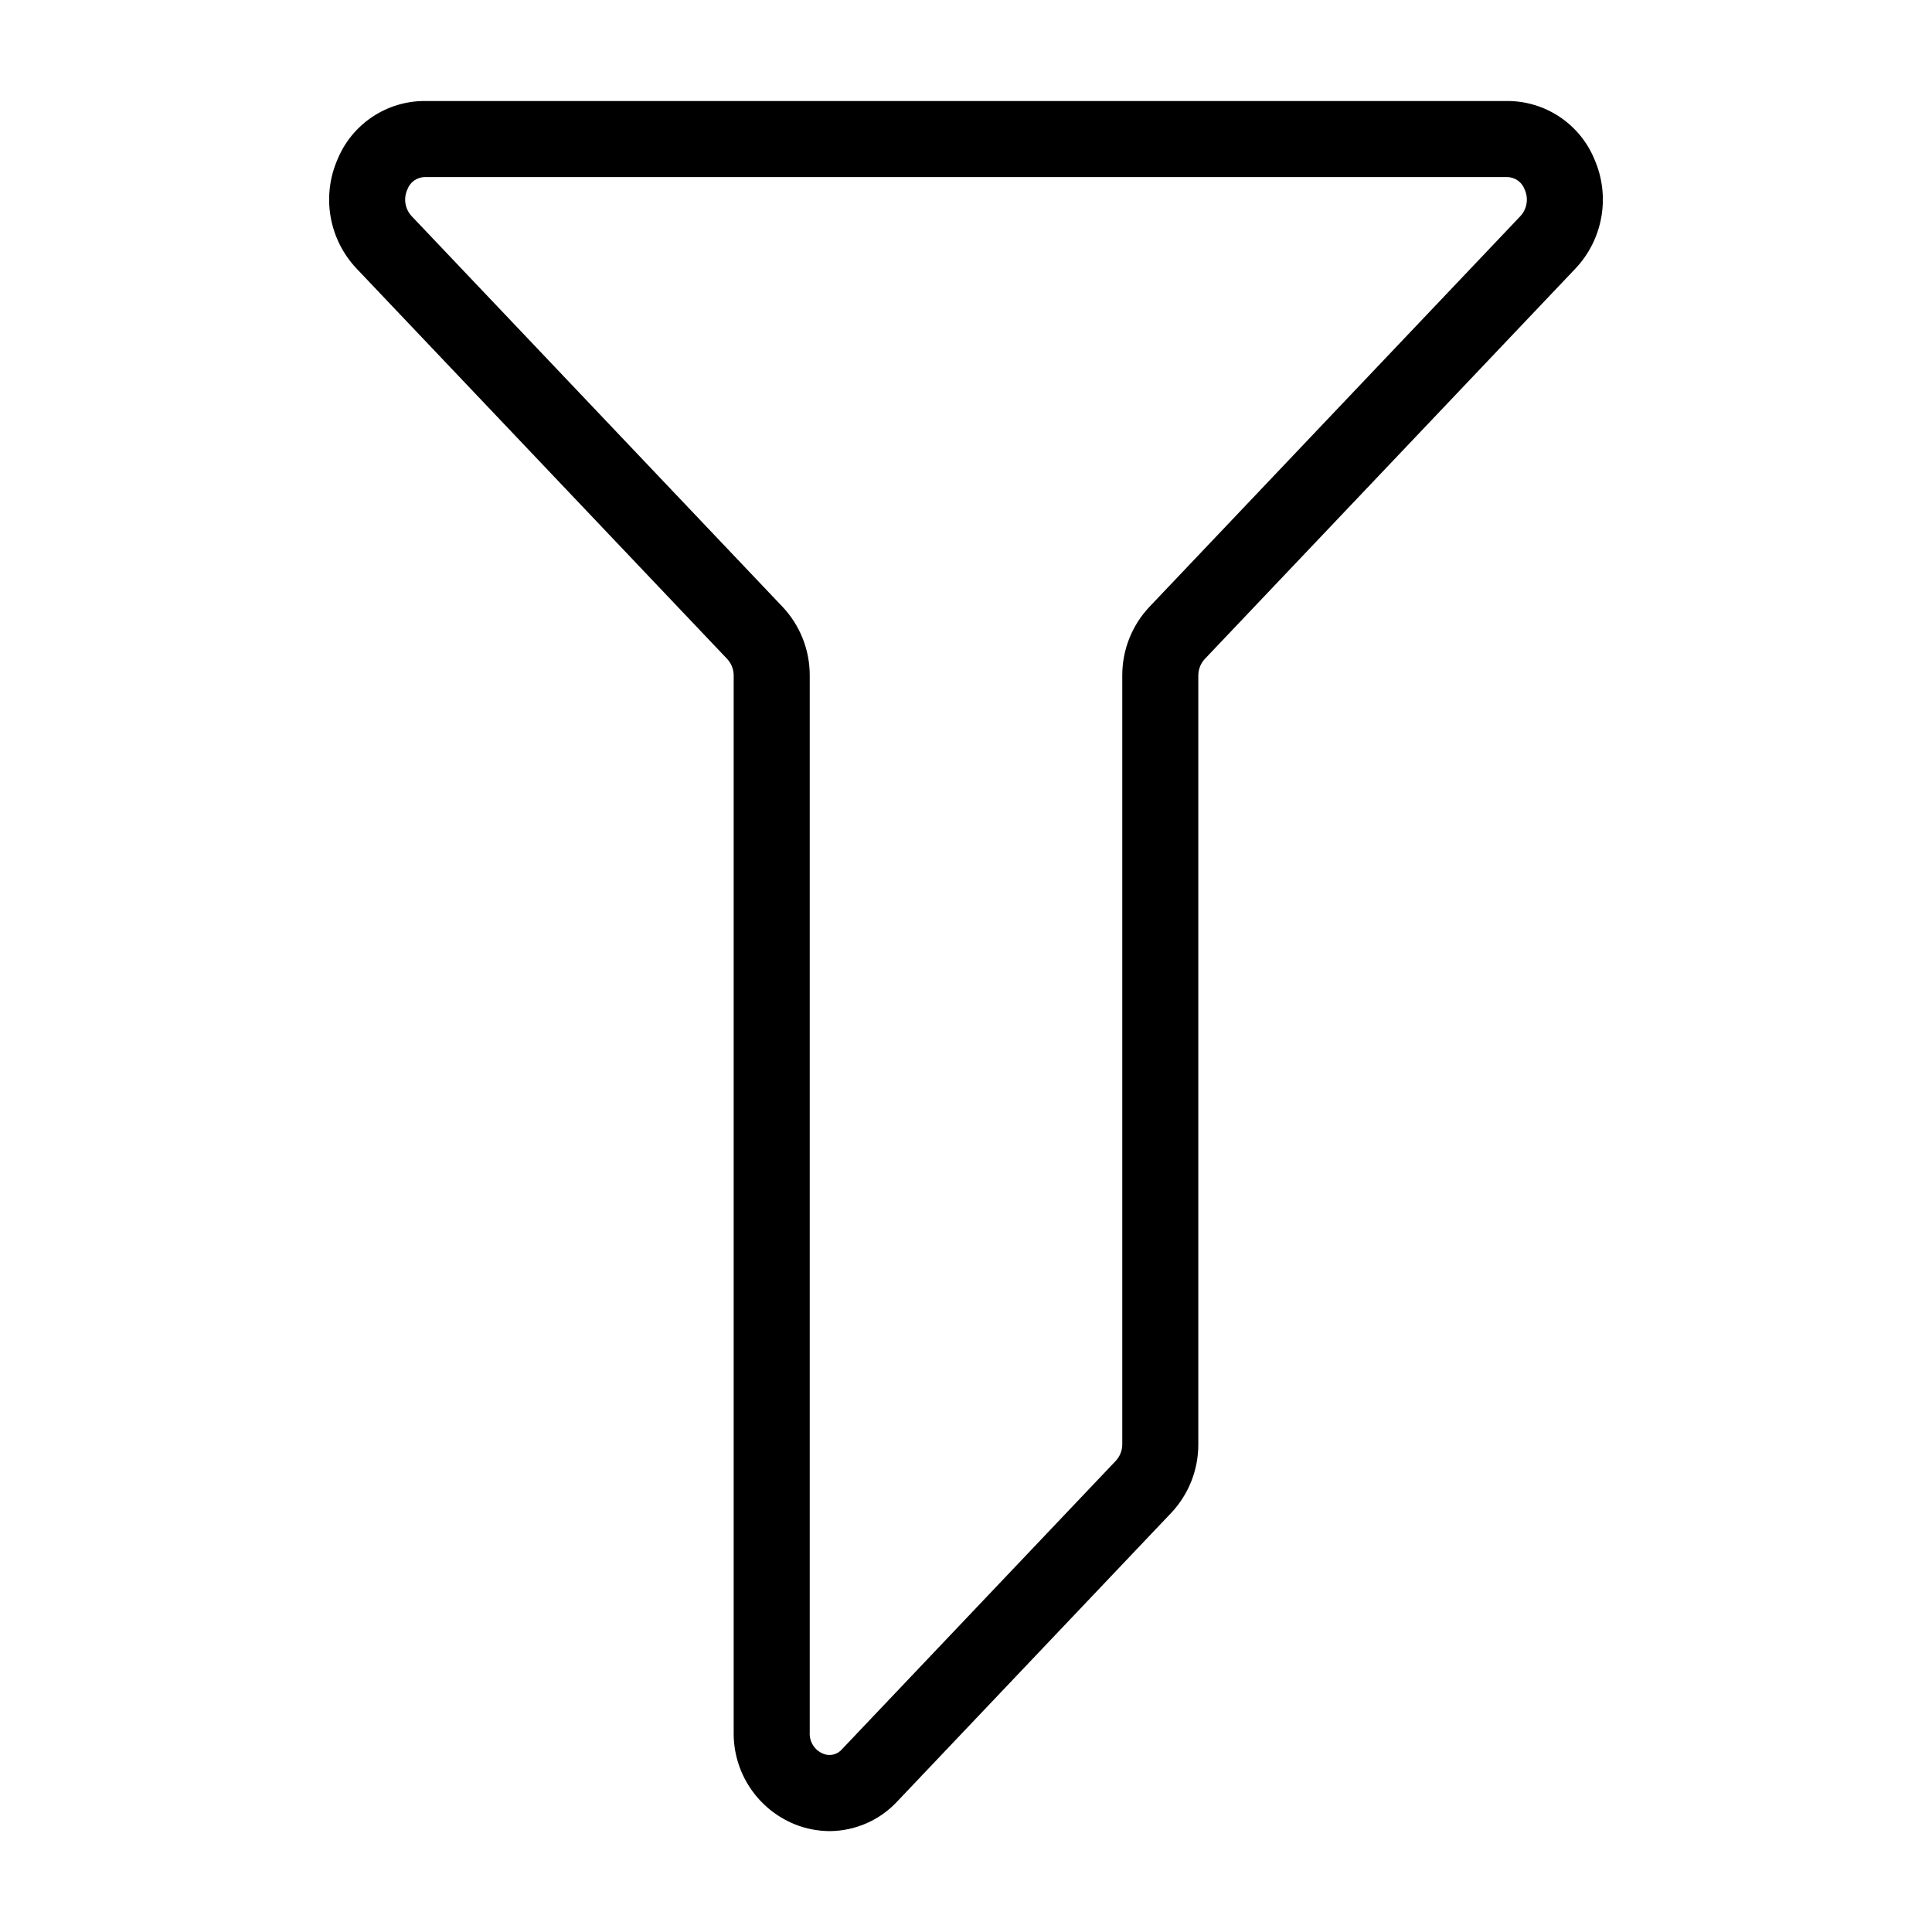 <?xml version="1.0" encoding="UTF-8"?>
<!-- Uploaded to: SVG Repo, www.svgrepo.com, Generator: SVG Repo Mixer Tools -->
<svg fill="#000000" width="800px" height="800px" version="1.1" viewBox="144 144 512 512" xmlns="http://www.w3.org/2000/svg">
 <path d="m566.57 186.28c-1.879-4.59-5.082-8.52-9.199-11.281-4.117-2.762-8.965-4.234-13.926-4.231h-286.89c-4.957-0.004-9.805 1.469-13.926 4.231-4.117 2.762-7.32 6.688-9.199 11.281-2.078 4.777-2.707 10.062-1.809 15.199 0.898 5.133 3.285 9.895 6.863 13.684l98.258 103.5c1.102 1.203 1.707 2.777 1.691 4.406v280.02c-0.062 5.215 1.449 10.332 4.336 14.676 2.887 4.348 7.016 7.723 11.852 9.688 2.945 1.184 6.09 1.797 9.266 1.809 6.809-0.039 13.301-2.898 17.926-7.894l72.516-76.379h0.004c4.672-4.938 7.266-11.484 7.231-18.285v-203.63c-0.012-1.629 0.59-3.203 1.688-4.406l98.262-103.5c3.578-3.789 5.965-8.551 6.863-13.684 0.898-5.137 0.27-10.422-1.809-15.199zm-19.664 15.012-98.27 103.5c-4.668 4.938-7.254 11.484-7.223 18.281v203.63c0.016 1.633-0.59 3.207-1.691 4.406l-72.52 76.383c-1.234 1.504-3.316 2.012-5.106 1.242-2.254-0.941-3.664-3.207-3.508-5.644v-280.02c0.031-6.797-2.555-13.344-7.227-18.281l-98.262-103.5c-1.773-1.902-2.227-4.688-1.148-7.055 0.699-1.957 2.531-3.273 4.606-3.312h286.89c2.074 0.039 3.906 1.355 4.606 3.312 1.078 2.367 0.625 5.152-1.148 7.055z"/>
</svg>